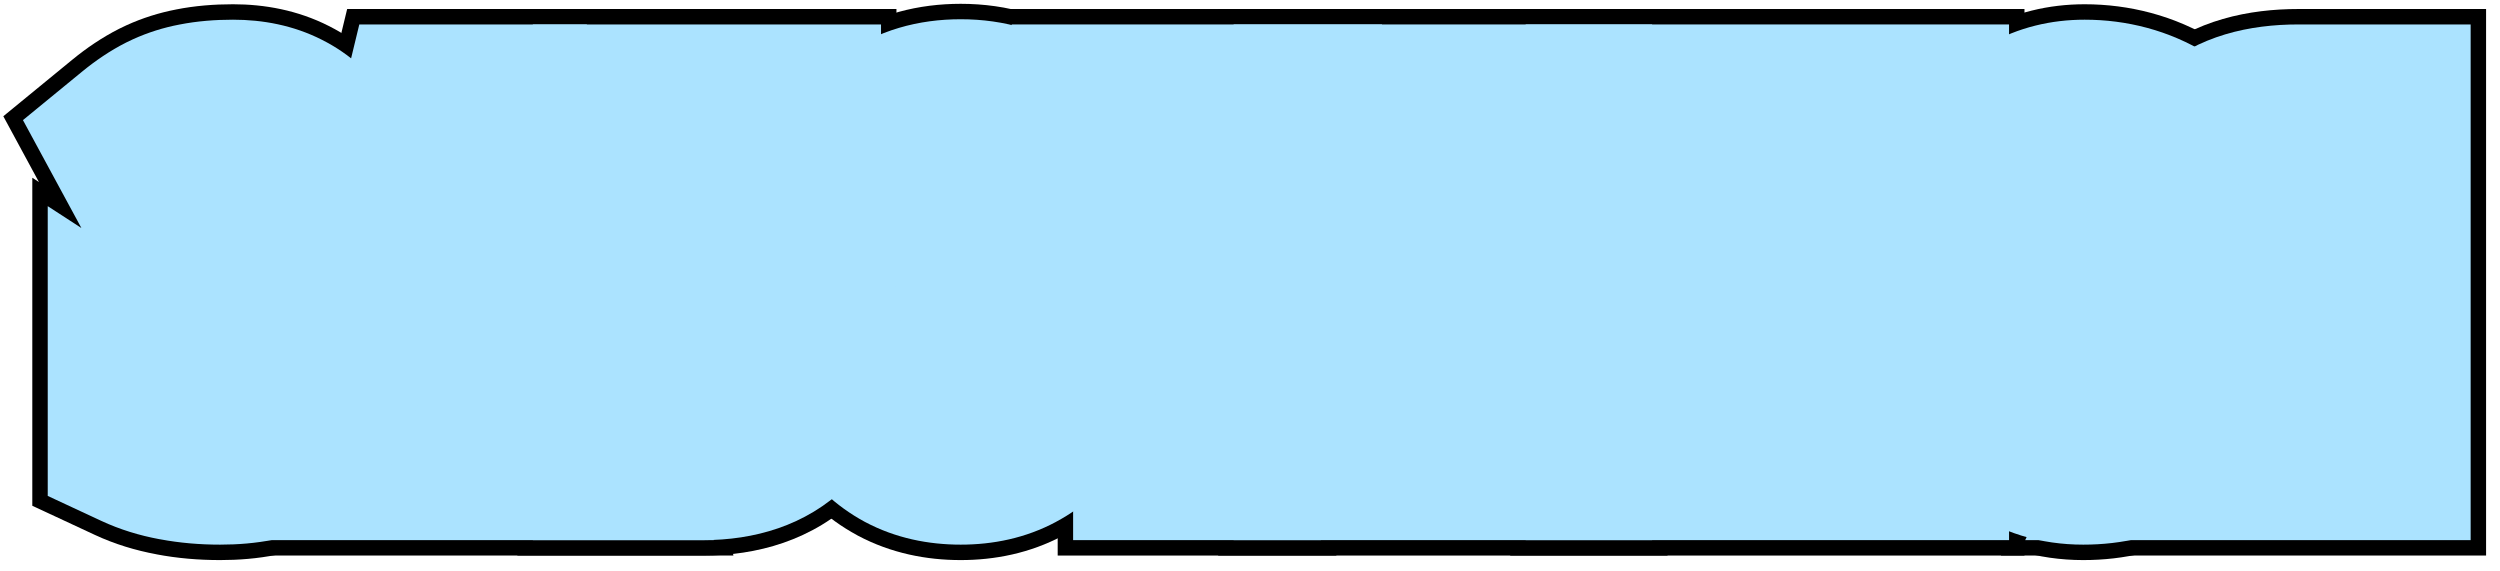 <?xml version="1.0" encoding="UTF-8"?> <svg xmlns="http://www.w3.org/2000/svg" width="162" height="37" viewBox="0 0 162 37" fill="none"><g clip-path="url(#clip0_525_1168)"><path d="M148.722 20.606L145.206 29H140.68L145.089 19.61C144.405 19.23 143.834 18.751 143.375 18.175C142.926 17.599 142.589 16.949 142.364 16.227C142.14 15.494 142.027 14.703 142.027 13.854C142.027 11.754 142.604 10.187 143.756 9.151C144.908 8.106 146.632 7.584 148.927 7.584H154.098V29H149.981V20.606H148.722ZM149.981 11.026H149.044C148.409 11.026 147.882 11.139 147.462 11.363C147.052 11.578 146.749 11.905 146.554 12.345C146.358 12.784 146.261 13.346 146.261 14.029C146.261 15.172 146.48 16.017 146.92 16.564C147.359 17.11 148.038 17.384 148.956 17.384H149.981V11.026Z" fill="#ABE3FF"></path><path d="M135.392 10.821C134.767 10.821 134.22 11.007 133.751 11.378C133.282 11.749 132.892 12.276 132.579 12.96C132.276 13.634 132.047 14.43 131.891 15.348C131.744 16.266 131.671 17.267 131.671 18.351C131.671 19.942 131.822 21.29 132.125 22.394C132.428 23.487 132.872 24.317 133.458 24.884C134.044 25.45 134.757 25.733 135.597 25.733C136.261 25.733 136.891 25.621 137.486 25.396C138.082 25.172 138.673 24.903 139.259 24.591V28.253C138.644 28.595 137.979 28.854 137.267 29.029C136.563 29.205 135.807 29.293 134.996 29.293C133.385 29.293 132.013 28.868 130.88 28.019C129.757 27.159 128.897 25.914 128.302 24.283C127.706 22.643 127.408 20.655 127.408 18.321C127.408 16.72 127.574 15.25 127.906 13.912C128.248 12.565 128.746 11.398 129.4 10.411C130.055 9.415 130.855 8.644 131.803 8.097C132.76 7.55 133.854 7.276 135.084 7.276C135.943 7.276 136.773 7.384 137.574 7.599C138.375 7.813 139.146 8.146 139.889 8.595L138.717 11.993C138.189 11.632 137.657 11.349 137.12 11.144C136.583 10.929 136.007 10.821 135.392 10.821Z" fill="#ABE3FF"></path><path d="M112.848 29L108.614 13.194H108.497C108.546 13.849 108.585 14.464 108.614 15.04C108.644 15.616 108.663 16.148 108.673 16.637C108.692 17.125 108.702 17.564 108.702 17.955V29H104.864V7.584H110.533L114.488 22.247H114.591L118.546 7.584H124.186V29H120.26V17.926C120.26 17.486 120.265 17.027 120.274 16.549C120.294 16.061 120.313 15.543 120.333 14.996C120.362 14.44 120.396 13.849 120.436 13.224H120.318L116.056 29H112.848Z" fill="#ABE3FF"></path><path d="M85.939 7.584H89.923V17.267C89.923 17.569 89.918 17.896 89.908 18.248C89.898 18.6 89.884 18.976 89.864 19.376C89.855 19.776 89.835 20.211 89.806 20.68C89.786 21.139 89.757 21.632 89.718 22.159H89.835L96.075 7.584H101.056V29H97.071V19.156C97.071 18.844 97.076 18.507 97.086 18.145C97.096 17.784 97.106 17.398 97.115 16.988C97.135 16.568 97.159 16.124 97.189 15.655C97.228 15.187 97.267 14.693 97.306 14.176H97.189L90.89 29H85.939V7.584Z" fill="#ABE3FF"></path><path d="M79.596 29H75.538V11.144H71.554V7.584H83.551V11.144H79.596V29Z" fill="#ABE3FF"></path><path d="M69.84 18.263C69.84 19.962 69.684 21.495 69.371 22.862C69.059 24.22 68.59 25.377 67.965 26.334C67.34 27.291 66.549 28.023 65.592 28.531C64.644 29.039 63.531 29.293 62.252 29.293C60.963 29.293 59.84 29.039 58.883 28.531C57.926 28.014 57.135 27.271 56.51 26.305C55.885 25.338 55.416 24.176 55.103 22.818C54.791 21.461 54.635 19.933 54.635 18.233C54.635 15.831 54.923 13.815 55.499 12.184C56.075 10.553 56.93 9.322 58.062 8.492C59.195 7.662 60.592 7.247 62.252 7.247C63.98 7.247 65.401 7.691 66.515 8.58C67.638 9.469 68.473 10.738 69.019 12.389C69.566 14.029 69.84 15.987 69.84 18.263ZM58.898 18.263C58.898 19.903 59.024 21.275 59.278 22.379C59.532 23.473 59.908 24.298 60.406 24.855C60.904 25.401 61.52 25.675 62.252 25.675C62.994 25.675 63.609 25.406 64.098 24.869C64.596 24.332 64.967 23.517 65.211 22.423C65.465 21.329 65.592 19.942 65.592 18.263C65.592 15.753 65.314 13.888 64.757 12.667C64.2 11.437 63.365 10.821 62.252 10.821C61.52 10.821 60.904 11.1 60.406 11.656C59.908 12.213 59.532 13.043 59.278 14.146C59.024 15.25 58.898 16.622 58.898 18.263Z" fill="#ABE3FF"></path><path d="M40.528 29V7.584H51.09V11.144H44.645V15.714H45.333C46.876 15.714 48.175 15.953 49.23 16.432C50.284 16.91 51.08 17.628 51.617 18.585C52.164 19.542 52.438 20.743 52.438 22.189C52.438 24.376 51.837 26.061 50.636 27.242C49.435 28.414 47.745 29 45.567 29H40.528ZM44.645 25.484H45.392C46.368 25.484 47.105 25.221 47.603 24.693C48.111 24.156 48.365 23.36 48.365 22.306C48.365 21.602 48.253 21.026 48.028 20.577C47.813 20.118 47.486 19.776 47.047 19.552C46.607 19.327 46.046 19.215 45.362 19.215H44.645V25.484Z" fill="#ABE3FF"></path><path d="M34.215 29L33.102 23.844H28.341L27.227 29H22.818L28.004 7.584H33.321L38.595 29H34.215ZM32.472 20.27L31.314 14.601C31.236 14.132 31.158 13.673 31.08 13.224C31.012 12.774 30.943 12.345 30.875 11.935C30.816 11.515 30.763 11.124 30.714 10.763C30.685 11.104 30.641 11.48 30.582 11.891C30.523 12.301 30.455 12.73 30.377 13.18C30.299 13.629 30.211 14.083 30.113 14.542L28.971 20.27H32.472Z" fill="#ABE3FF"></path><path d="M20.885 12.565C20.885 13.951 20.562 15.089 19.918 15.977C19.273 16.856 18.326 17.438 17.076 17.721V17.838C18.502 18.004 19.581 18.531 20.314 19.42C21.056 20.309 21.427 21.5 21.427 22.994C21.427 24.205 21.178 25.284 20.68 26.231C20.191 27.179 19.42 27.926 18.365 28.473C17.311 29.02 15.943 29.293 14.264 29.293C13.258 29.293 12.32 29.21 11.451 29.044C10.592 28.888 9.806 28.644 9.093 28.311V24.415C9.483 24.669 9.938 24.898 10.455 25.104C10.982 25.299 11.524 25.455 12.081 25.572C12.648 25.68 13.175 25.733 13.663 25.733C14.923 25.733 15.831 25.494 16.388 25.016C16.944 24.527 17.223 23.746 17.223 22.672C17.223 21.637 16.895 20.87 16.241 20.372C15.587 19.864 14.605 19.61 13.297 19.61H11.524V16.095H13.15C14.02 16.095 14.718 16.007 15.245 15.831C15.773 15.646 16.153 15.348 16.388 14.938C16.632 14.518 16.754 13.956 16.754 13.253C16.754 12.442 16.534 11.842 16.095 11.451C15.665 11.051 15.03 10.851 14.19 10.851C13.507 10.851 12.877 10.977 12.301 11.231C11.725 11.476 11.207 11.827 10.748 12.286L9.122 9.283C9.718 8.795 10.304 8.404 10.88 8.111C11.466 7.818 12.096 7.608 12.77 7.481C13.453 7.345 14.229 7.276 15.099 7.276C16.28 7.276 17.301 7.496 18.16 7.936C19.029 8.375 19.698 8.99 20.167 9.781C20.645 10.572 20.885 11.5 20.885 12.565Z" fill="#ABE3FF"></path><path d="M161.098 0.584V36H129.659L136.773 20.848C136.32 20.038 135.954 19.187 135.68 18.304L135.676 18.292L135.672 18.279C135.222 16.814 135.027 15.324 135.027 13.854C135.027 10.514 135.971 6.75 139.054 3.966L139.331 3.722C142.22 1.26 145.804 0.584 148.927 0.584H161.098Z" fill="black"></path><path d="M135.084 0.276C136.533 0.276 137.974 0.459 139.388 0.838C140.854 1.231 142.234 1.832 143.514 2.606L148.349 5.533L145.696 13.224L146.259 12.924V32.372L142.658 34.372C141.478 35.028 140.231 35.508 138.942 35.826L138.941 35.825C137.629 36.151 136.305 36.293 134.996 36.293C132.089 36.293 129.188 35.499 126.68 33.618L126.652 33.599L126.626 33.578C124.226 31.742 122.675 29.281 121.727 26.685L121.722 26.672C120.772 24.056 120.408 21.212 120.408 18.321C120.408 16.241 120.623 14.195 121.112 12.226L121.116 12.209L121.121 12.191C121.621 10.22 122.4 8.309 123.55 6.568L123.779 6.229C124.948 4.548 126.45 3.104 128.303 2.034L128.33 2.019C130.464 0.799 132.78 0.276 135.084 0.276Z" fill="black"></path><path d="M131.186 0.584V36H97.864V0.584H131.186Z" fill="black"></path><path d="M108.056 0.584V36H78.939V0.584H108.056Z" fill="black"></path><path d="M90.551 0.584V18.144H86.596V36H68.538V18.144H64.554V0.584H90.551Z" fill="black"></path><path d="M62.252 0.247C65.218 0.247 68.28 1.033 70.882 3.109H70.881C73.269 5.007 74.779 7.521 75.66 10.175L75.814 10.653C76.547 13.057 76.84 15.634 76.84 18.263C76.84 20.381 76.646 22.449 76.195 24.422L76.192 24.433C75.763 26.299 75.08 28.137 74.039 29.826L73.826 30.161C72.591 32.052 70.933 33.622 68.873 34.715L68.872 34.714C66.738 35.851 64.457 36.293 62.252 36.293C60.035 36.293 57.744 35.852 55.602 34.715L55.577 34.702L55.553 34.688C53.502 33.579 51.856 32 50.631 30.105C49.483 28.329 48.74 26.377 48.282 24.389C47.829 22.418 47.635 20.35 47.635 18.233C47.635 15.322 47.977 12.46 48.898 9.852L49.082 9.356C50.036 6.891 51.574 4.568 53.925 2.846L54.405 2.51C56.83 0.895 59.562 0.247 62.252 0.247Z" fill="black"></path><path d="M58.09 0.584V15.865C59.093 17.944 59.438 20.142 59.438 22.189C59.438 25.667 58.45 29.375 55.545 32.232L55.534 32.242L55.524 32.253C52.661 35.047 49.007 36 45.567 36H33.528V0.584H58.09Z" fill="black"></path><path d="M38.807 0.584L47.527 36H13.921L22.496 0.584H38.807Z" fill="black"></path><path d="M15.099 0.276C17.134 0.276 19.283 0.655 21.317 1.688H21.318L21.348 1.703H21.347C23.302 2.698 24.973 4.188 26.155 6.158H26.156C26.159 6.163 26.162 6.168 26.165 6.173C26.173 6.186 26.182 6.2 26.189 6.213H26.188C27.398 8.239 27.885 10.438 27.885 12.565C27.885 14.053 27.67 15.618 27.127 17.145C28.079 19.059 28.427 21.099 28.427 22.994C28.427 25.189 27.968 27.412 26.876 29.489L26.874 29.488C25.645 31.845 23.76 33.56 21.588 34.687C19.212 35.919 16.629 36.293 14.264 36.293C12.876 36.293 11.494 36.179 10.138 35.92V35.918C8.775 35.665 7.429 35.259 6.138 34.657L2.093 32.773V11.517L2.523 11.796L0.215 7.533L4.685 3.869C5.599 3.12 6.605 2.432 7.707 1.872L7.729 1.861L7.749 1.851L8.199 1.636C9.231 1.166 10.302 0.83 11.396 0.618V0.617C12.627 0.371 13.876 0.276 15.099 0.276Z" fill="black"></path><path d="M148.722 20.606L145.206 29H140.68L145.089 19.61C144.405 19.23 143.834 18.751 143.375 18.175C142.926 17.599 142.589 16.949 142.364 16.227C142.14 15.494 142.027 14.703 142.027 13.854C142.027 11.754 142.604 10.187 143.756 9.151C144.908 8.106 146.632 7.584 148.927 7.584H154.098V29H149.981V20.606H148.722ZM149.981 11.026H149.044C148.409 11.026 147.882 11.139 147.462 11.363C147.052 11.578 146.749 11.905 146.554 12.345C146.358 12.784 146.261 13.346 146.261 14.029C146.261 15.172 146.48 16.017 146.92 16.564C147.359 17.11 148.038 17.384 148.956 17.384H149.981V11.026Z" fill="#ABE3FF"></path><path d="M135.392 10.821C134.767 10.821 134.22 11.007 133.751 11.378C133.282 11.749 132.892 12.276 132.579 12.96C132.276 13.634 132.047 14.43 131.891 15.348C131.744 16.266 131.671 17.267 131.671 18.351C131.671 19.942 131.822 21.29 132.125 22.394C132.428 23.487 132.872 24.317 133.458 24.884C134.044 25.45 134.757 25.733 135.597 25.733C136.261 25.733 136.891 25.621 137.486 25.396C138.082 25.172 138.673 24.903 139.259 24.591V28.253C138.644 28.595 137.979 28.854 137.267 29.029C136.563 29.205 135.807 29.293 134.996 29.293C133.385 29.293 132.013 28.868 130.88 28.019C129.757 27.159 128.897 25.914 128.302 24.283C127.706 22.643 127.408 20.655 127.408 18.321C127.408 16.72 127.574 15.25 127.906 13.912C128.248 12.565 128.746 11.398 129.4 10.411C130.055 9.415 130.855 8.644 131.803 8.097C132.76 7.55 133.854 7.276 135.084 7.276C135.943 7.276 136.773 7.384 137.574 7.599C138.375 7.813 139.146 8.146 139.889 8.595L138.717 11.993C138.189 11.632 137.657 11.349 137.12 11.144C136.583 10.929 136.007 10.821 135.392 10.821Z" fill="#ABE3FF"></path><path d="M112.848 29L108.614 13.194H108.497C108.546 13.849 108.585 14.464 108.614 15.04C108.644 15.616 108.663 16.148 108.673 16.637C108.692 17.125 108.702 17.564 108.702 17.955V29H104.864V7.584H110.533L114.488 22.247H114.591L118.546 7.584H124.186V29H120.26V17.926C120.26 17.486 120.265 17.027 120.274 16.549C120.294 16.061 120.313 15.543 120.333 14.996C120.362 14.44 120.396 13.849 120.436 13.224H120.318L116.056 29H112.848Z" fill="#ABE3FF"></path><path d="M85.939 7.584H89.923V17.267C89.923 17.569 89.918 17.896 89.908 18.248C89.898 18.6 89.884 18.976 89.864 19.376C89.855 19.776 89.835 20.211 89.806 20.68C89.786 21.139 89.757 21.632 89.718 22.159H89.835L96.075 7.584H101.056V29H97.071V19.156C97.071 18.844 97.076 18.507 97.086 18.145C97.096 17.784 97.106 17.398 97.115 16.988C97.135 16.568 97.159 16.124 97.189 15.655C97.228 15.187 97.267 14.693 97.306 14.176H97.189L90.89 29H85.939V7.584Z" fill="#ABE3FF"></path><path d="M79.596 29H75.538V11.144H71.554V7.584H83.551V11.144H79.596V29Z" fill="#ABE3FF"></path><path d="M69.84 18.263C69.84 19.962 69.684 21.495 69.371 22.862C69.059 24.22 68.59 25.377 67.965 26.334C67.34 27.291 66.549 28.023 65.592 28.531C64.644 29.039 63.531 29.293 62.252 29.293C60.963 29.293 59.84 29.039 58.883 28.531C57.926 28.014 57.135 27.271 56.51 26.305C55.885 25.338 55.416 24.176 55.103 22.818C54.791 21.461 54.635 19.933 54.635 18.233C54.635 15.831 54.923 13.815 55.499 12.184C56.075 10.553 56.93 9.322 58.062 8.492C59.195 7.662 60.592 7.247 62.252 7.247C63.98 7.247 65.401 7.691 66.515 8.58C67.638 9.469 68.473 10.738 69.019 12.389C69.566 14.029 69.84 15.987 69.84 18.263ZM58.898 18.263C58.898 19.903 59.024 21.275 59.278 22.379C59.532 23.473 59.908 24.298 60.406 24.855C60.904 25.401 61.52 25.675 62.252 25.675C62.994 25.675 63.609 25.406 64.098 24.869C64.596 24.332 64.967 23.517 65.211 22.423C65.465 21.329 65.592 19.942 65.592 18.263C65.592 15.753 65.314 13.888 64.757 12.667C64.2 11.437 63.365 10.821 62.252 10.821C61.52 10.821 60.904 11.1 60.406 11.656C59.908 12.213 59.532 13.043 59.278 14.146C59.024 15.25 58.898 16.622 58.898 18.263Z" fill="#ABE3FF"></path><path d="M40.528 29V7.584H51.09V11.144H44.645V15.714H45.333C46.876 15.714 48.175 15.953 49.23 16.432C50.284 16.91 51.08 17.628 51.617 18.585C52.164 19.542 52.438 20.743 52.438 22.189C52.438 24.376 51.837 26.061 50.636 27.242C49.435 28.414 47.745 29 45.567 29H40.528ZM44.645 25.484H45.392C46.368 25.484 47.105 25.221 47.603 24.693C48.111 24.156 48.365 23.36 48.365 22.306C48.365 21.602 48.253 21.026 48.028 20.577C47.813 20.118 47.486 19.776 47.047 19.552C46.607 19.327 46.046 19.215 45.362 19.215H44.645V25.484Z" fill="#ABE3FF"></path><path d="M34.215 29L33.102 23.844H28.341L27.227 29H22.818L28.004 7.584H33.321L38.595 29H34.215ZM32.472 20.27L31.314 14.601C31.236 14.132 31.158 13.673 31.08 13.224C31.012 12.774 30.943 12.345 30.875 11.935C30.816 11.515 30.763 11.124 30.714 10.763C30.685 11.104 30.641 11.48 30.582 11.891C30.523 12.301 30.455 12.73 30.377 13.18C30.299 13.629 30.211 14.083 30.113 14.542L28.971 20.27H32.472Z" fill="#ABE3FF"></path><path d="M20.885 12.565C20.885 13.951 20.562 15.089 19.918 15.977C19.273 16.856 18.326 17.438 17.076 17.721V17.838C18.502 18.004 19.581 18.531 20.314 19.42C21.056 20.309 21.427 21.5 21.427 22.994C21.427 24.205 21.178 25.284 20.68 26.231C20.191 27.179 19.42 27.926 18.365 28.473C17.311 29.02 15.943 29.293 14.264 29.293C13.258 29.293 12.32 29.21 11.451 29.044C10.592 28.888 9.806 28.644 9.093 28.311V24.415C9.483 24.669 9.938 24.898 10.455 25.104C10.982 25.299 11.524 25.455 12.081 25.572C12.648 25.68 13.175 25.733 13.663 25.733C14.923 25.733 15.831 25.494 16.388 25.016C16.944 24.527 17.223 23.746 17.223 22.672C17.223 21.637 16.895 20.87 16.241 20.372C15.587 19.864 14.605 19.61 13.297 19.61H11.524V16.095H13.15C14.02 16.095 14.718 16.007 15.245 15.831C15.773 15.646 16.153 15.348 16.388 14.938C16.632 14.518 16.754 13.956 16.754 13.253C16.754 12.442 16.534 11.842 16.095 11.451C15.665 11.051 15.03 10.851 14.19 10.851C13.507 10.851 12.877 10.977 12.301 11.231C11.725 11.476 11.207 11.827 10.748 12.286L9.122 9.283C9.718 8.795 10.304 8.404 10.88 8.111C11.466 7.818 12.096 7.608 12.77 7.481C13.453 7.345 14.229 7.276 15.099 7.276C16.28 7.276 17.301 7.496 18.16 7.936C19.029 8.375 19.698 8.99 20.167 9.781C20.645 10.572 20.885 11.5 20.885 12.565Z" fill="#ABE3FF"></path><path d="M160.098 1.584V35H131.233L137.903 20.796C137.362 19.92 136.939 18.987 136.635 18.008L136.631 17.996L136.628 17.985C136.211 16.625 136.027 15.235 136.027 13.854C136.027 10.783 136.868 7.441 139.487 4.929L139.746 4.688C142.424 2.272 145.844 1.584 148.927 1.584H160.098Z" fill="#ABE3FF"></path><path d="M135.084 1.276C136.449 1.276 137.803 1.448 139.129 1.804C140.5 2.172 141.792 2.734 142.995 3.462L147.141 5.971L143.921 15.304L145.259 14.591V31.783L142.173 33.498C141.079 34.106 139.921 34.552 138.721 34.85L138.722 34.851C137.49 35.158 136.24 35.293 134.996 35.293C132.274 35.293 129.592 34.552 127.28 32.818L127.233 32.783C125.016 31.086 123.564 28.8 122.666 26.342L122.662 26.331C121.763 23.854 121.408 21.133 121.408 18.321C121.408 16.309 121.617 14.346 122.083 12.467L122.091 12.438C122.57 10.546 123.313 8.733 124.4 7.095C125.52 5.397 126.982 3.952 128.803 2.9L128.814 2.894L128.826 2.888C130.792 1.764 132.933 1.276 135.084 1.276ZM137.674 18.636L137.743 18.599L137.673 18.551C137.673 18.579 137.673 18.608 137.674 18.636Z" fill="#ABE3FF"></path><path d="M130.186 1.584V35H98.864V1.584H130.186Z" fill="#ABE3FF"></path><path d="M107.056 1.584V35H79.939V1.584H107.056Z" fill="#ABE3FF"></path><path d="M89.551 1.584V17.144H85.596V35H69.538V17.144H65.554V1.584H89.551Z" fill="#ABE3FF"></path><path d="M62.252 1.247C65.033 1.247 67.853 1.98 70.237 3.875H70.238C70.242 3.878 70.246 3.882 70.25 3.885C70.252 3.887 70.255 3.889 70.258 3.891H70.257C72.464 5.644 73.878 7.981 74.712 10.491L74.856 10.946C75.554 13.232 75.84 15.705 75.84 18.263C75.84 20.321 75.652 22.313 75.221 24.199L75.218 24.208C74.808 25.989 74.161 27.722 73.188 29.301L72.988 29.614C71.845 31.365 70.318 32.809 68.426 33.818L68.427 33.819C66.456 34.876 64.333 35.293 62.252 35.293C60.168 35.293 58.044 34.878 56.07 33.831L56.05 33.82L56.028 33.809C54.133 32.784 52.61 31.325 51.471 29.562C50.397 27.902 49.694 26.062 49.257 24.164C48.823 22.281 48.635 20.291 48.635 18.233C48.635 15.395 48.969 12.654 49.842 10.185L50.015 9.718C50.914 7.393 52.35 5.24 54.517 3.652C56.856 1.938 59.556 1.247 62.252 1.247Z" fill="#ABE3FF"></path><path d="M57.09 1.584V16.099C58.088 18.066 58.438 20.182 58.438 22.189C58.438 25.483 57.505 28.901 54.844 31.52L54.826 31.537C52.2 34.099 48.827 35 45.567 35H34.528V1.584H57.09Z" fill="#ABE3FF"></path><path d="M38.023 1.584L46.251 35H15.192L23.283 1.584H38.023Z" fill="#ABE3FF"></path><path d="M15.099 1.276C17.012 1.276 19 1.633 20.866 2.581C22.677 3.496 24.215 4.865 25.3 6.676C25.303 6.682 25.307 6.688 25.311 6.693C25.316 6.703 25.323 6.713 25.329 6.723C26.435 8.572 26.885 10.591 26.885 12.565C26.885 14.093 26.644 15.684 26.033 17.21C27.053 19.065 27.427 21.089 27.427 22.994C27.427 25.033 27.003 27.076 26.012 28.98L26.013 28.98C26.009 28.987 26.005 28.993 26.002 28.999C25.998 29.007 25.994 29.015 25.99 29.023L25.989 29.023C24.866 31.178 23.139 32.755 21.127 33.799C18.94 34.933 16.531 35.293 14.264 35.293C12.948 35.293 11.648 35.185 10.378 34.946C10.371 34.945 10.364 34.944 10.357 34.942C10.347 34.94 10.336 34.94 10.325 34.938C9.035 34.699 7.769 34.314 6.56 33.751L3.093 32.136V13.359L5.274 14.776L1.487 7.783L5.318 4.643C6.187 3.93 7.133 3.285 8.16 2.763L8.179 2.754L8.196 2.745L8.614 2.546C9.584 2.104 10.594 1.788 11.629 1.591C12.77 1.366 13.939 1.276 15.099 1.276Z" fill="#ABE3FF"></path></g><defs><clipPath id="clip0_525_1168"><rect width="162" height="37" fill="white"></rect></clipPath></defs></svg> 